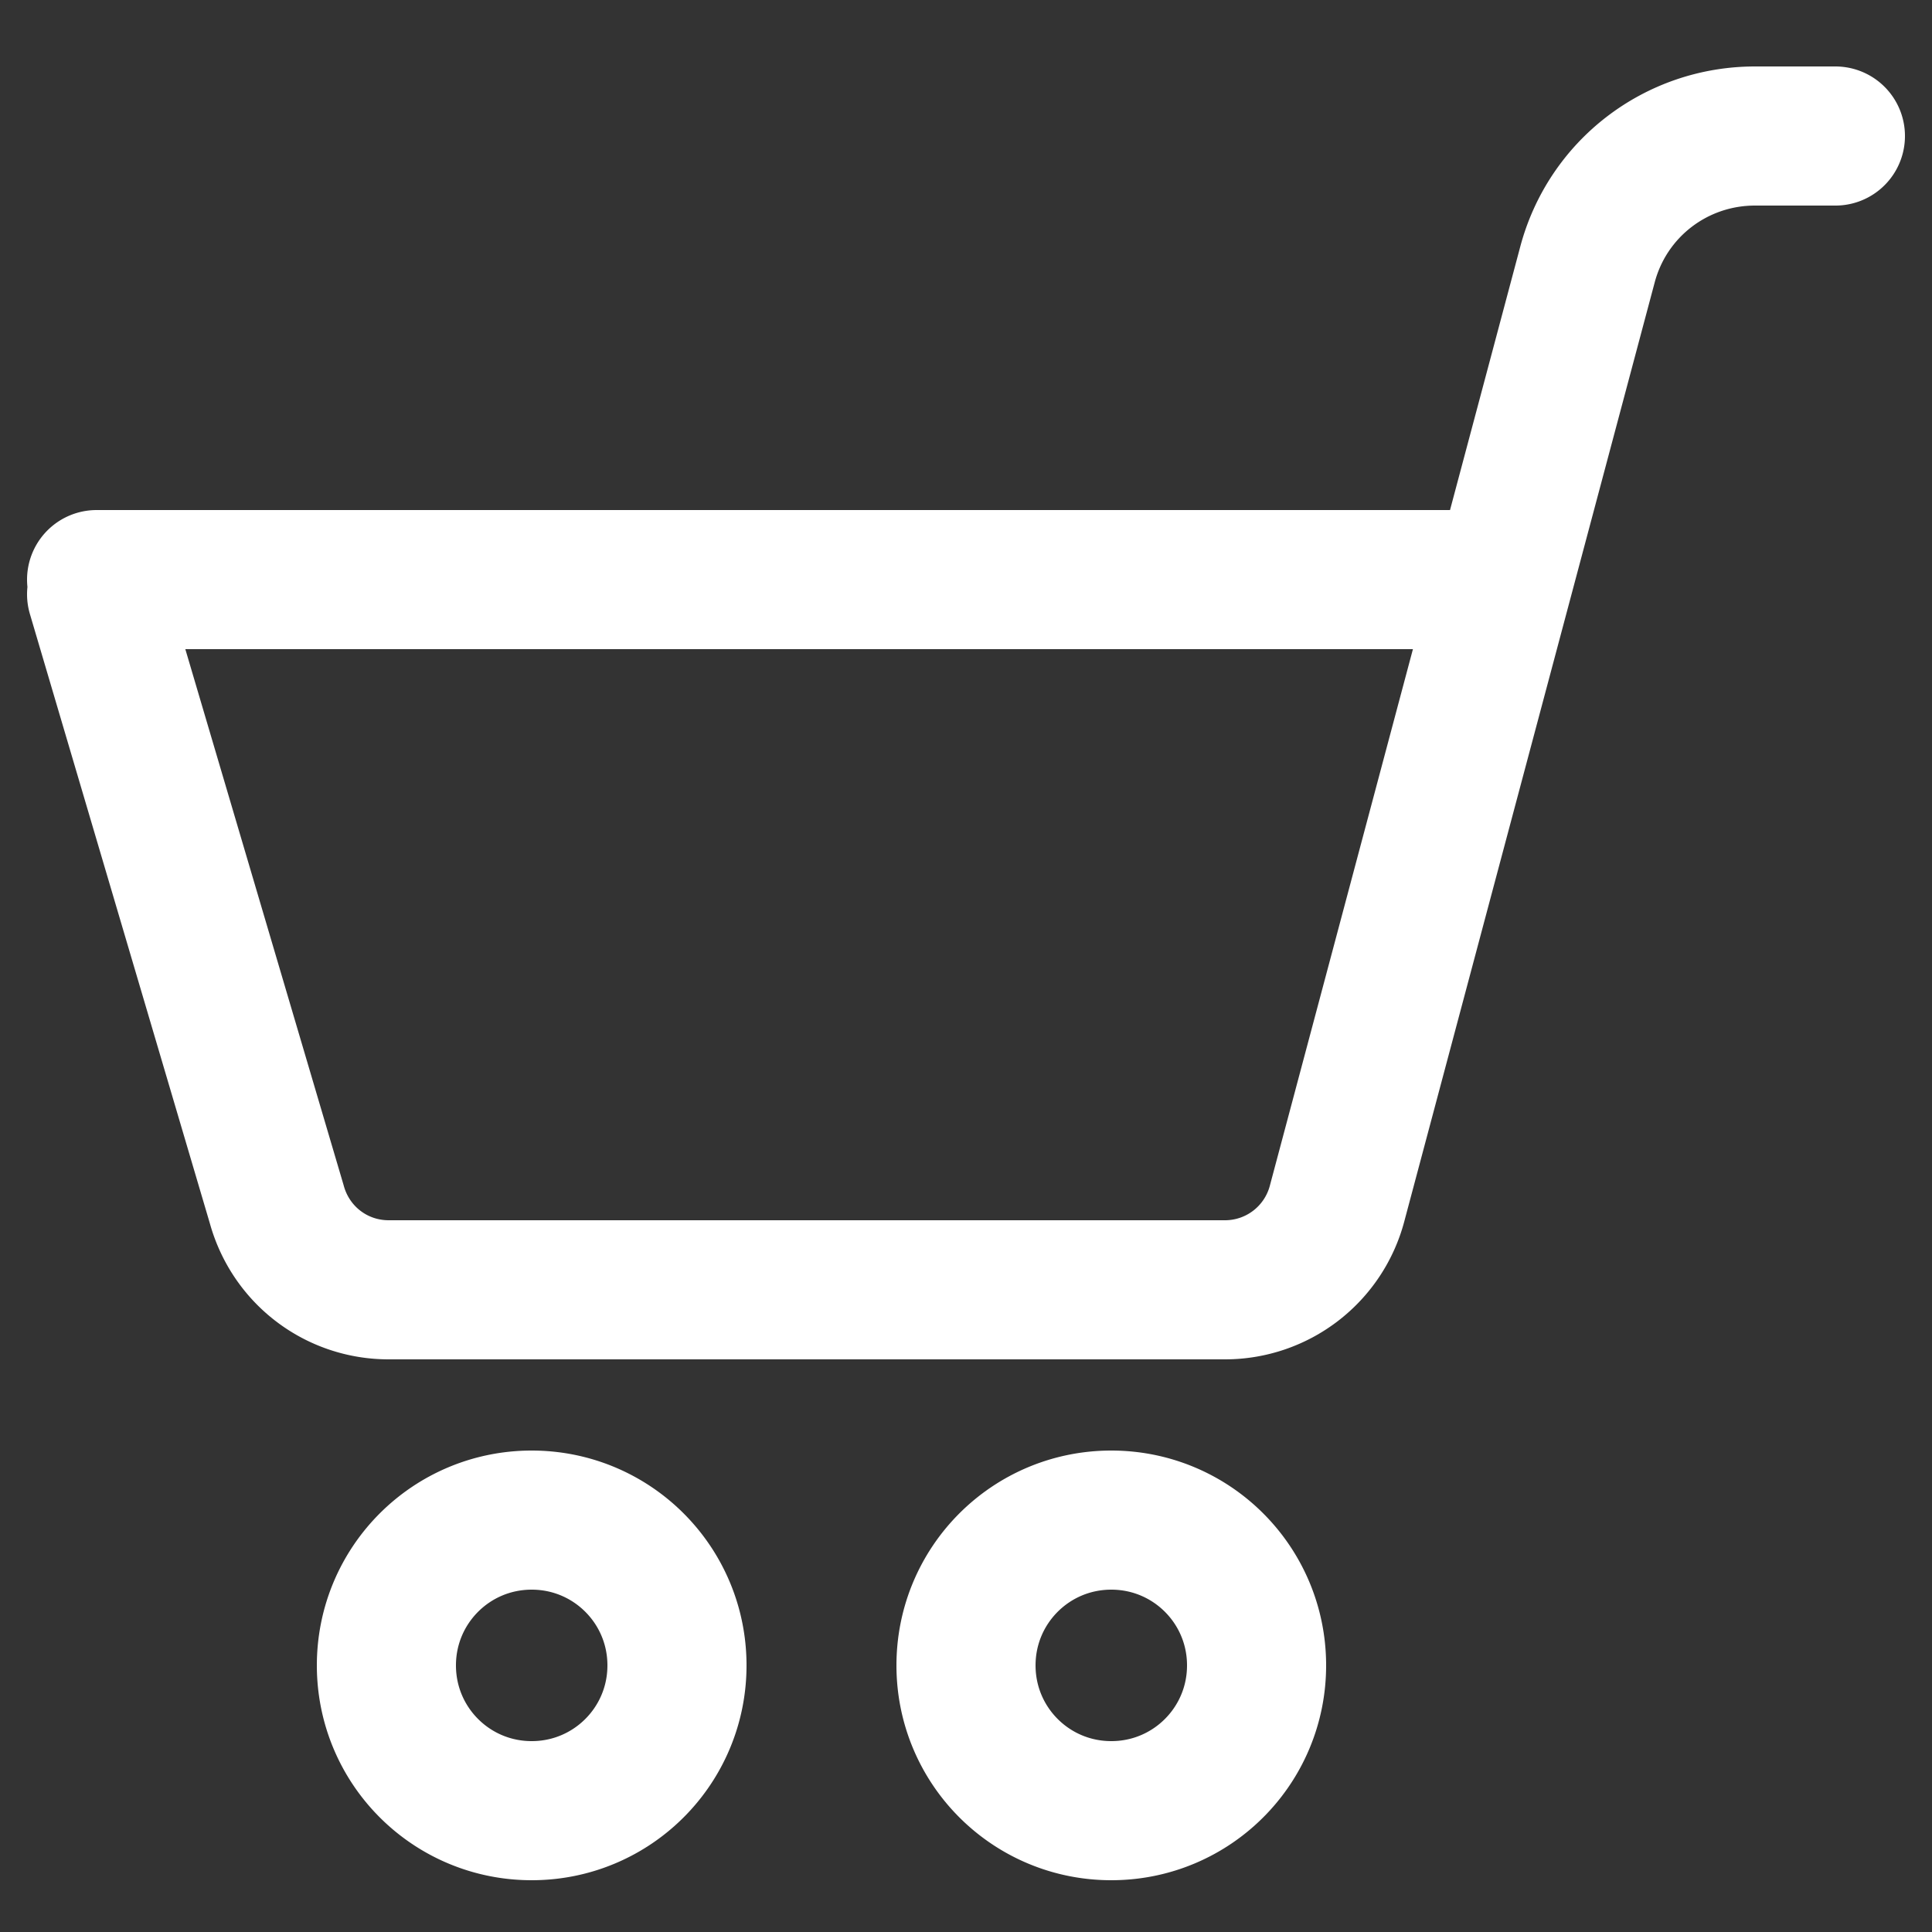 <svg width="25" height="25" fill="none" xmlns="http://www.w3.org/2000/svg"><rect width="100%" height="100%" fill="#333333" stroke="none"/><path d="M6.88 23.43c1.04 0 1.88-.84 1.88-1.88s-.84-1.88-1.88-1.88S5 20.51 5 21.55s.84 1.88 1.88 1.88zm7.5 0c1.04 0 1.88-.84 1.88-1.88s-.84-1.88-1.88-1.88-1.88.84-1.88 1.88.84 1.88 1.88 1.88zM1.25 7.69l2.33 7.89c.18.66.77 1.11 1.45 1.11h10.82a1.5 1.5 0 001.45-1.11l3.24-12.15c.26-.99 1.15-1.67 2.17-1.67h1.04M1.25 7.5h18" stroke="#fff" stroke-width="1.8" stroke-linecap="round" stroke-linejoin="round"/></svg>